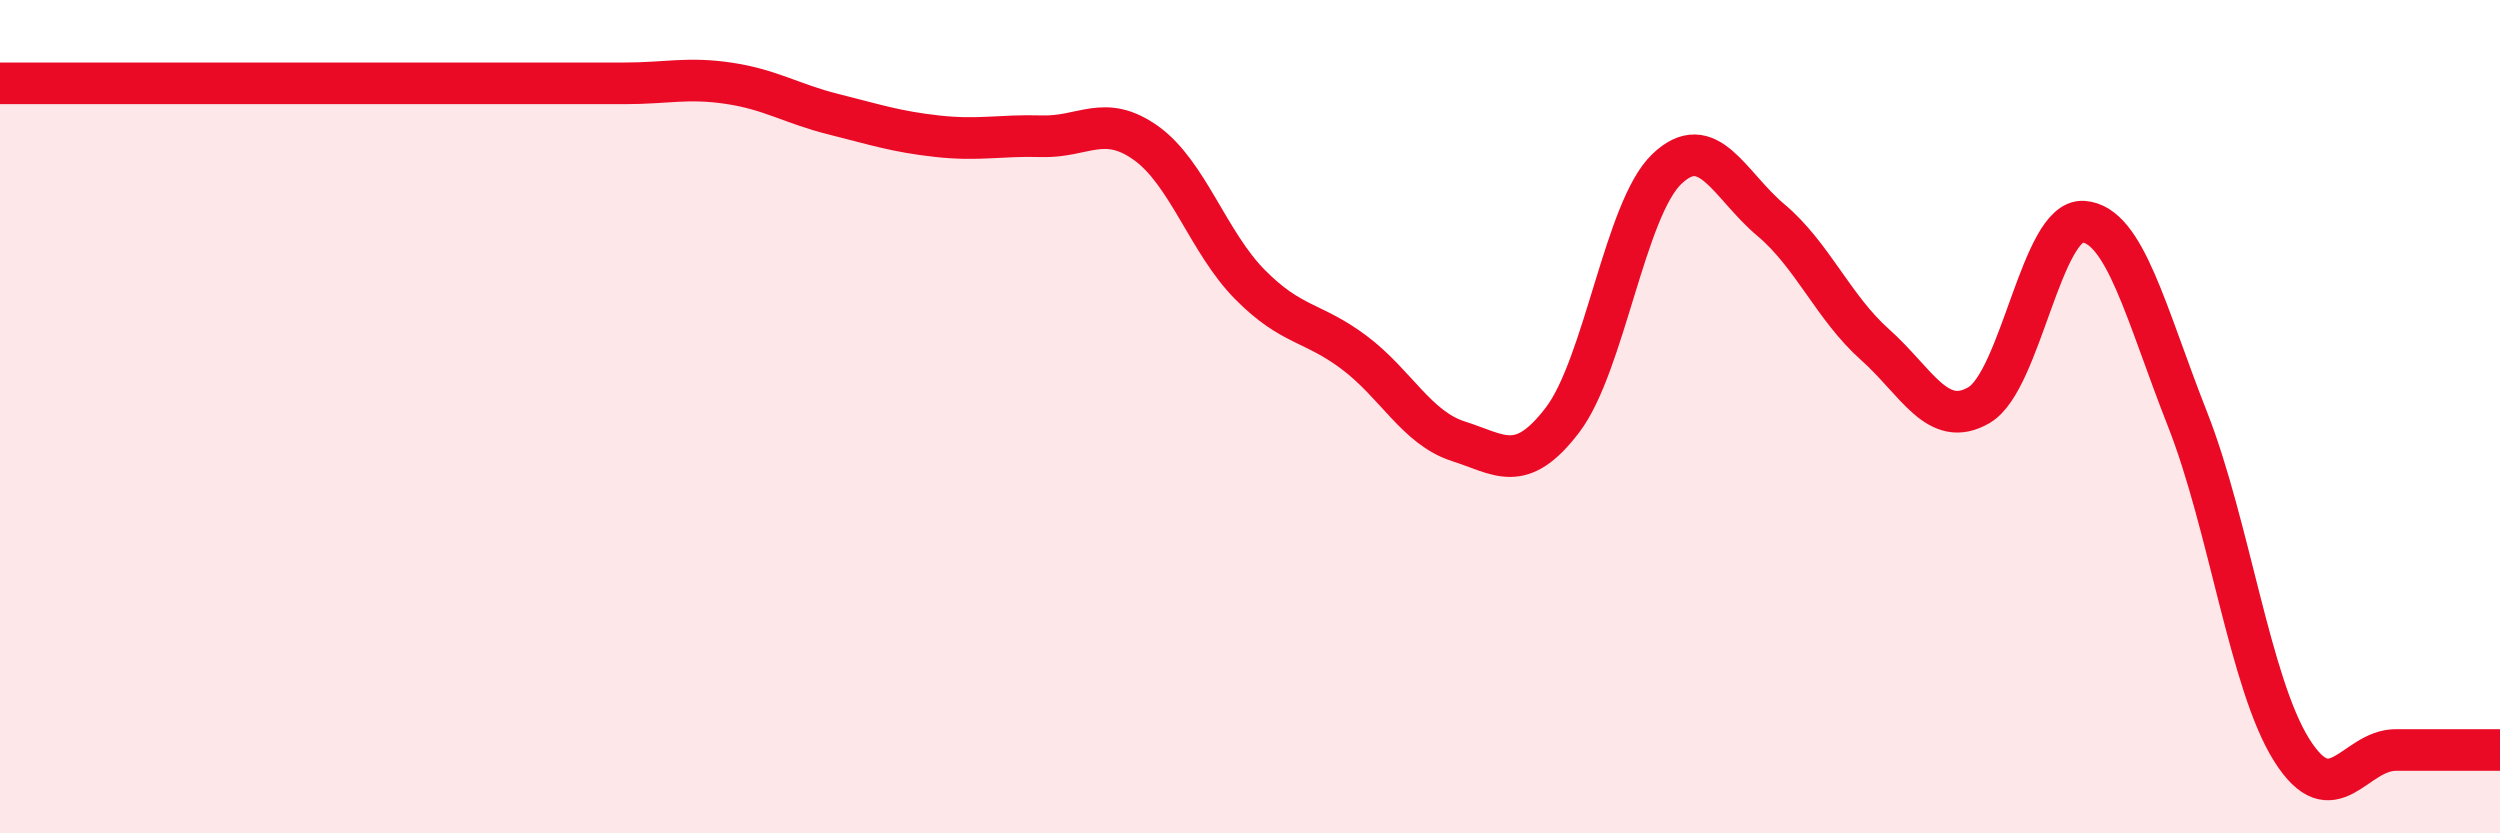 
    <svg width="60" height="20" viewBox="0 0 60 20" xmlns="http://www.w3.org/2000/svg">
      <path
        d="M 0,2 C 0.5,2 1.5,2 2.5,2 C 3.5,2 4,2 5,2 C 6,2 6.5,2 7.5,2 C 8.5,2 9,2 10,2 C 11,2 11.5,2 12.5,2 C 13.5,2 14,2 15,2 C 16,2 16.5,1.85 17.5,2 C 18.5,2.15 19,2.49 20,2.74 C 21,2.99 21.5,3.16 22.5,3.27 C 23.5,3.38 24,3.24 25,3.27 C 26,3.3 26.5,2.72 27.5,3.43 C 28.5,4.14 29,5.82 30,6.83 C 31,7.84 31.5,7.71 32.5,8.46 C 33.5,9.21 34,10.27 35,10.59 C 36,10.91 36.5,11.39 37.5,10.08 C 38.5,8.77 39,5.02 40,4.06 C 41,3.1 41.5,4.44 42.5,5.28 C 43.5,6.12 44,7.38 45,8.27 C 46,9.16 46.5,10.31 47.5,9.72 C 48.5,9.13 49,5.25 50,5.32 C 51,5.39 51.5,7.52 52.5,10.06 C 53.5,12.6 54,16.41 55,18 C 56,19.59 56.5,18 57.5,18 C 58.5,18 59.5,18 60,18L60 20L0 20Z"
        fill="#EB0A25"
        opacity="0.1"
        stroke-linecap="round"
        stroke-linejoin="round"
      />
      <path
        d="M 0,2 C 0.5,2 1.5,2 2.5,2 C 3.5,2 4,2 5,2 C 6,2 6.5,2 7.5,2 C 8.5,2 9,2 10,2 C 11,2 11.5,2 12.5,2 C 13.5,2 14,2 15,2 C 16,2 16.5,1.85 17.5,2 C 18.5,2.15 19,2.49 20,2.74 C 21,2.99 21.5,3.16 22.5,3.27 C 23.5,3.38 24,3.24 25,3.27 C 26,3.3 26.5,2.72 27.5,3.43 C 28.5,4.14 29,5.82 30,6.83 C 31,7.84 31.5,7.71 32.5,8.46 C 33.5,9.21 34,10.27 35,10.59 C 36,10.91 36.5,11.39 37.5,10.08 C 38.5,8.77 39,5.02 40,4.06 C 41,3.1 41.5,4.44 42.5,5.28 C 43.5,6.12 44,7.38 45,8.27 C 46,9.16 46.5,10.31 47.5,9.72 C 48.5,9.13 49,5.25 50,5.32 C 51,5.39 51.5,7.52 52.5,10.06 C 53.5,12.6 54,16.41 55,18 C 56,19.59 56.5,18 57.5,18 C 58.5,18 59.5,18 60,18"
        stroke="#EB0A25"
        stroke-width="1"
        fill="none"
        stroke-linecap="round"
        stroke-linejoin="round"
      />
    </svg>
  